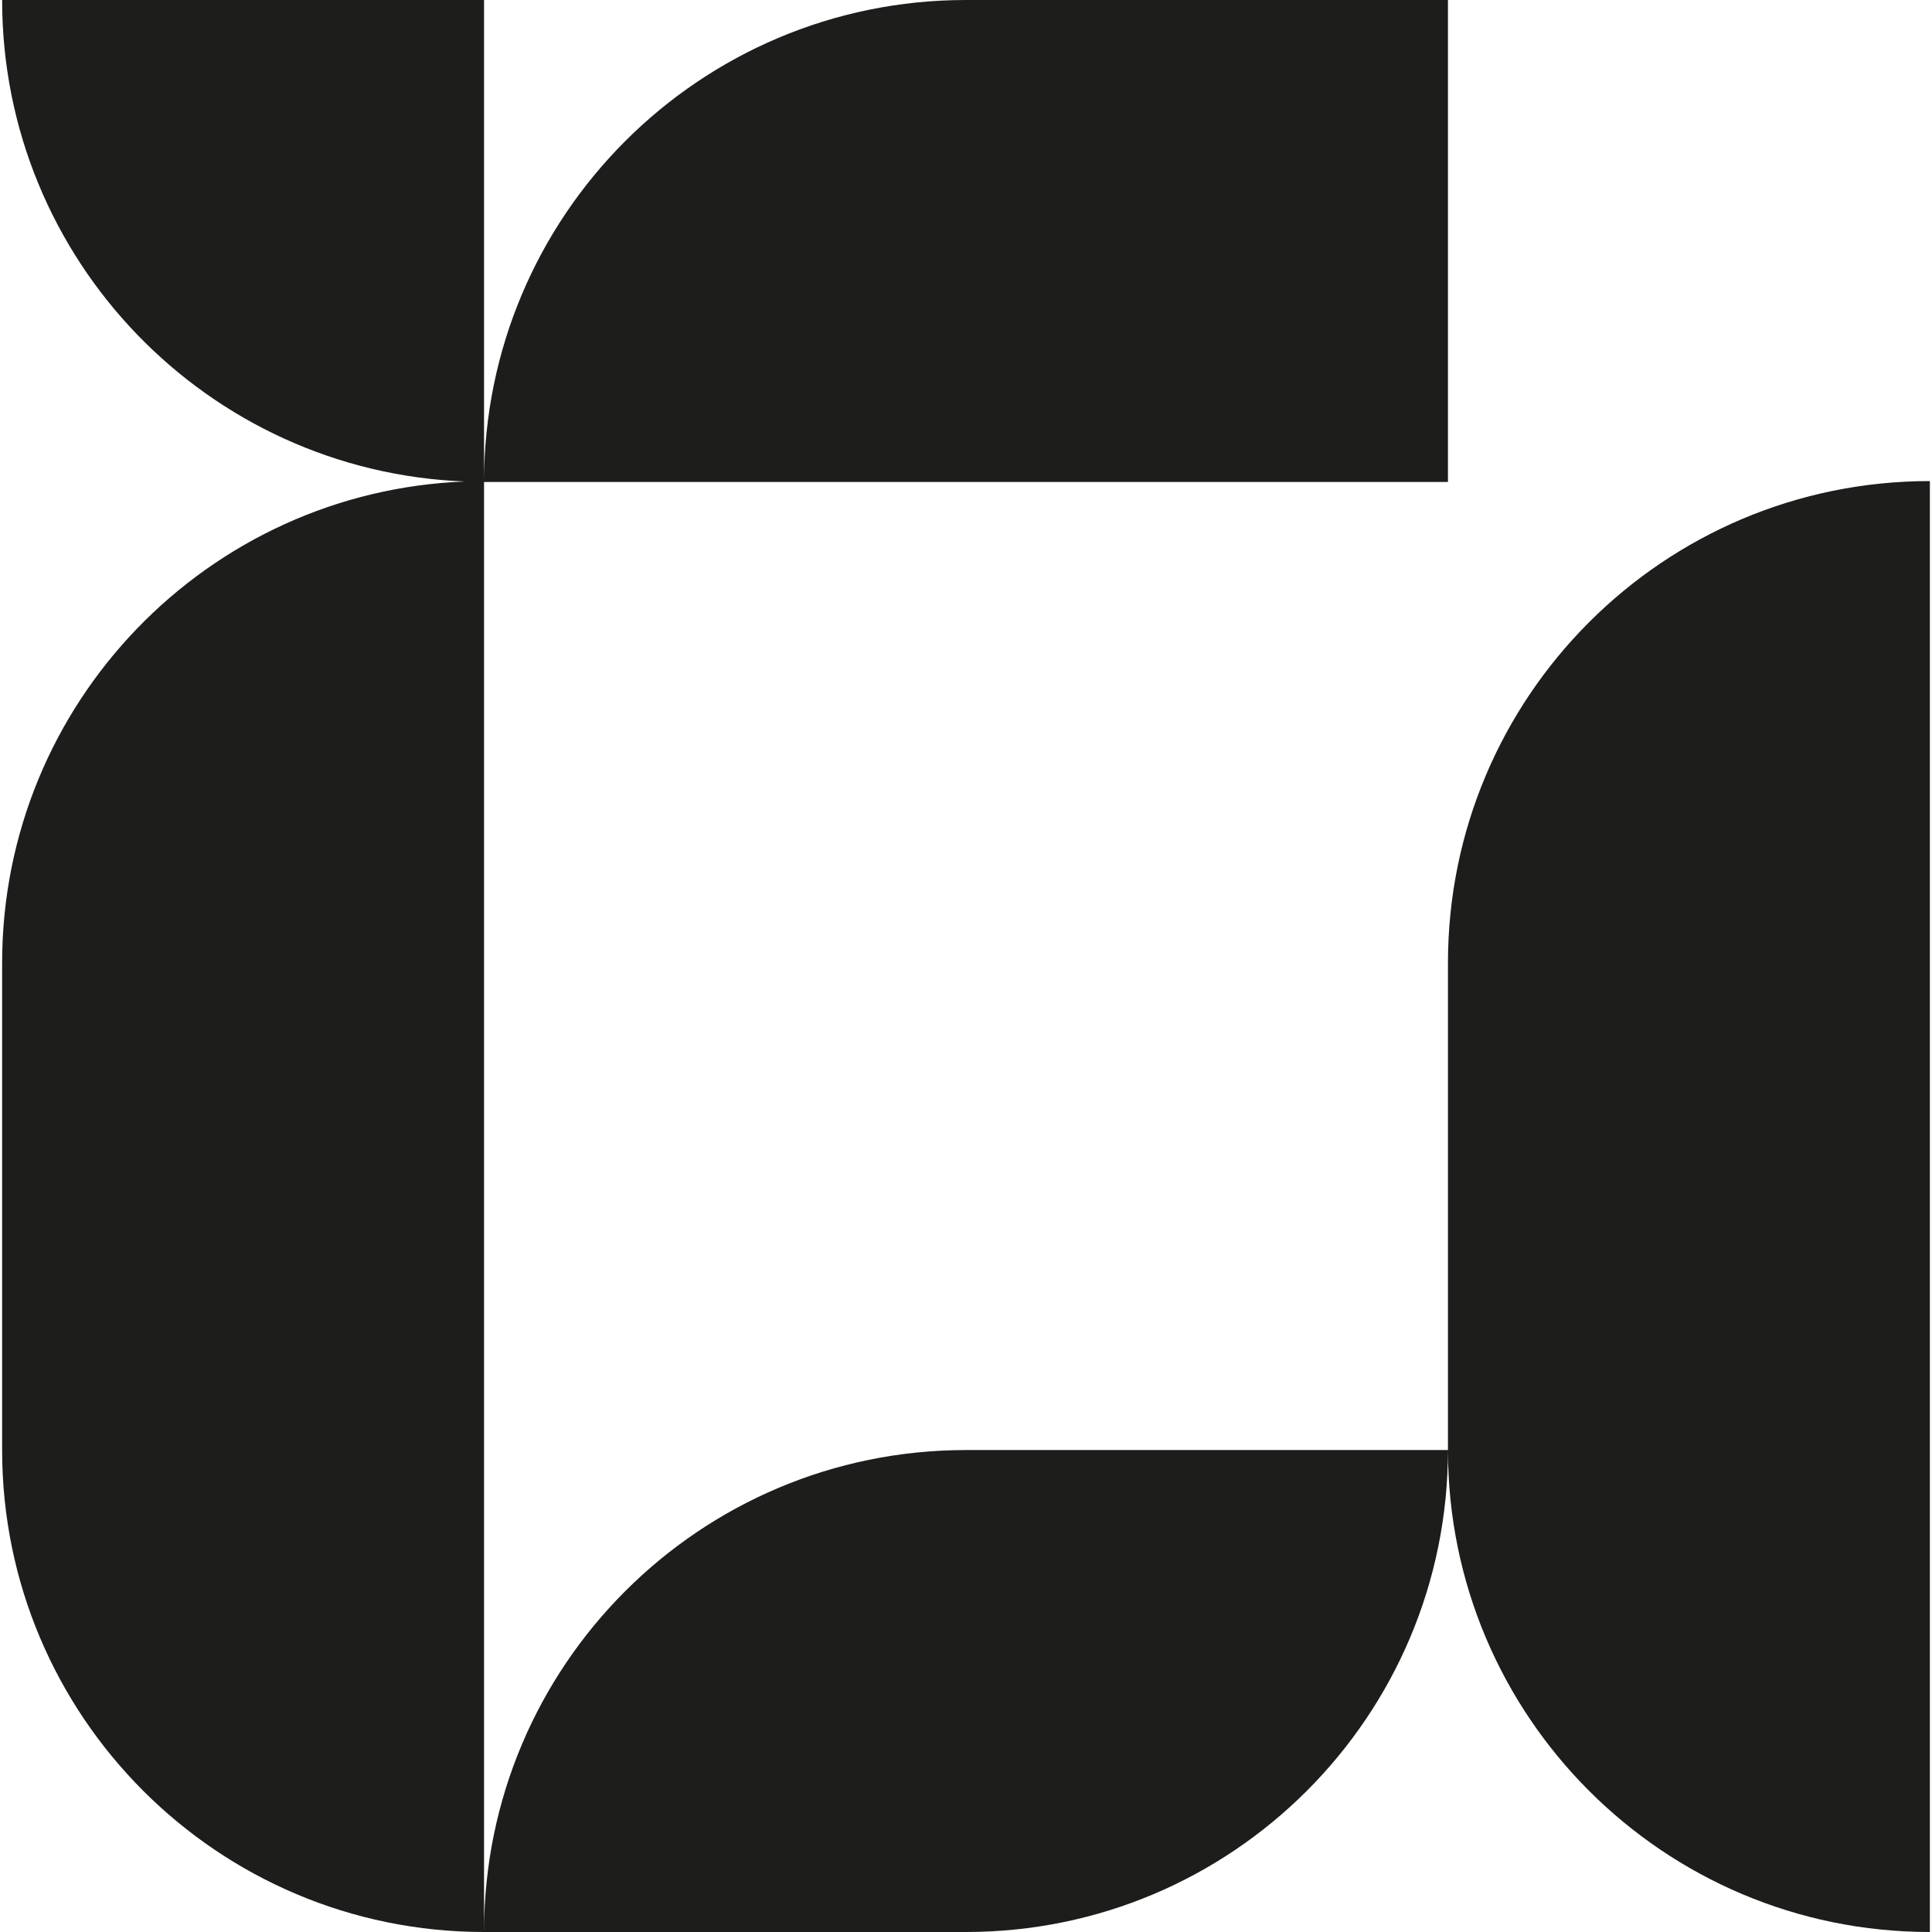 <svg width="50" height="50" viewBox="0 0 50 50" fill="none" xmlns="http://www.w3.org/2000/svg">
<path d="M37.473 24.922V37.527H25C18.11 37.527 12.527 43.11 12.527 50V12.473H37.473V0L25 0C18.11 0 12.527 5.583 12.527 12.473V0L0.055 0C0.055 6.723 5.373 12.202 12.032 12.461C5.373 12.72 0.055 18.2 0.055 24.922V37.527C0.055 44.417 5.638 50 12.527 50H25C31.89 50 37.473 44.417 37.473 37.527C37.473 44.417 43.056 50 49.945 50V12.45C43.056 12.45 37.473 18.033 37.473 24.922Z" fill="#1D1D1B"/>
</svg>
